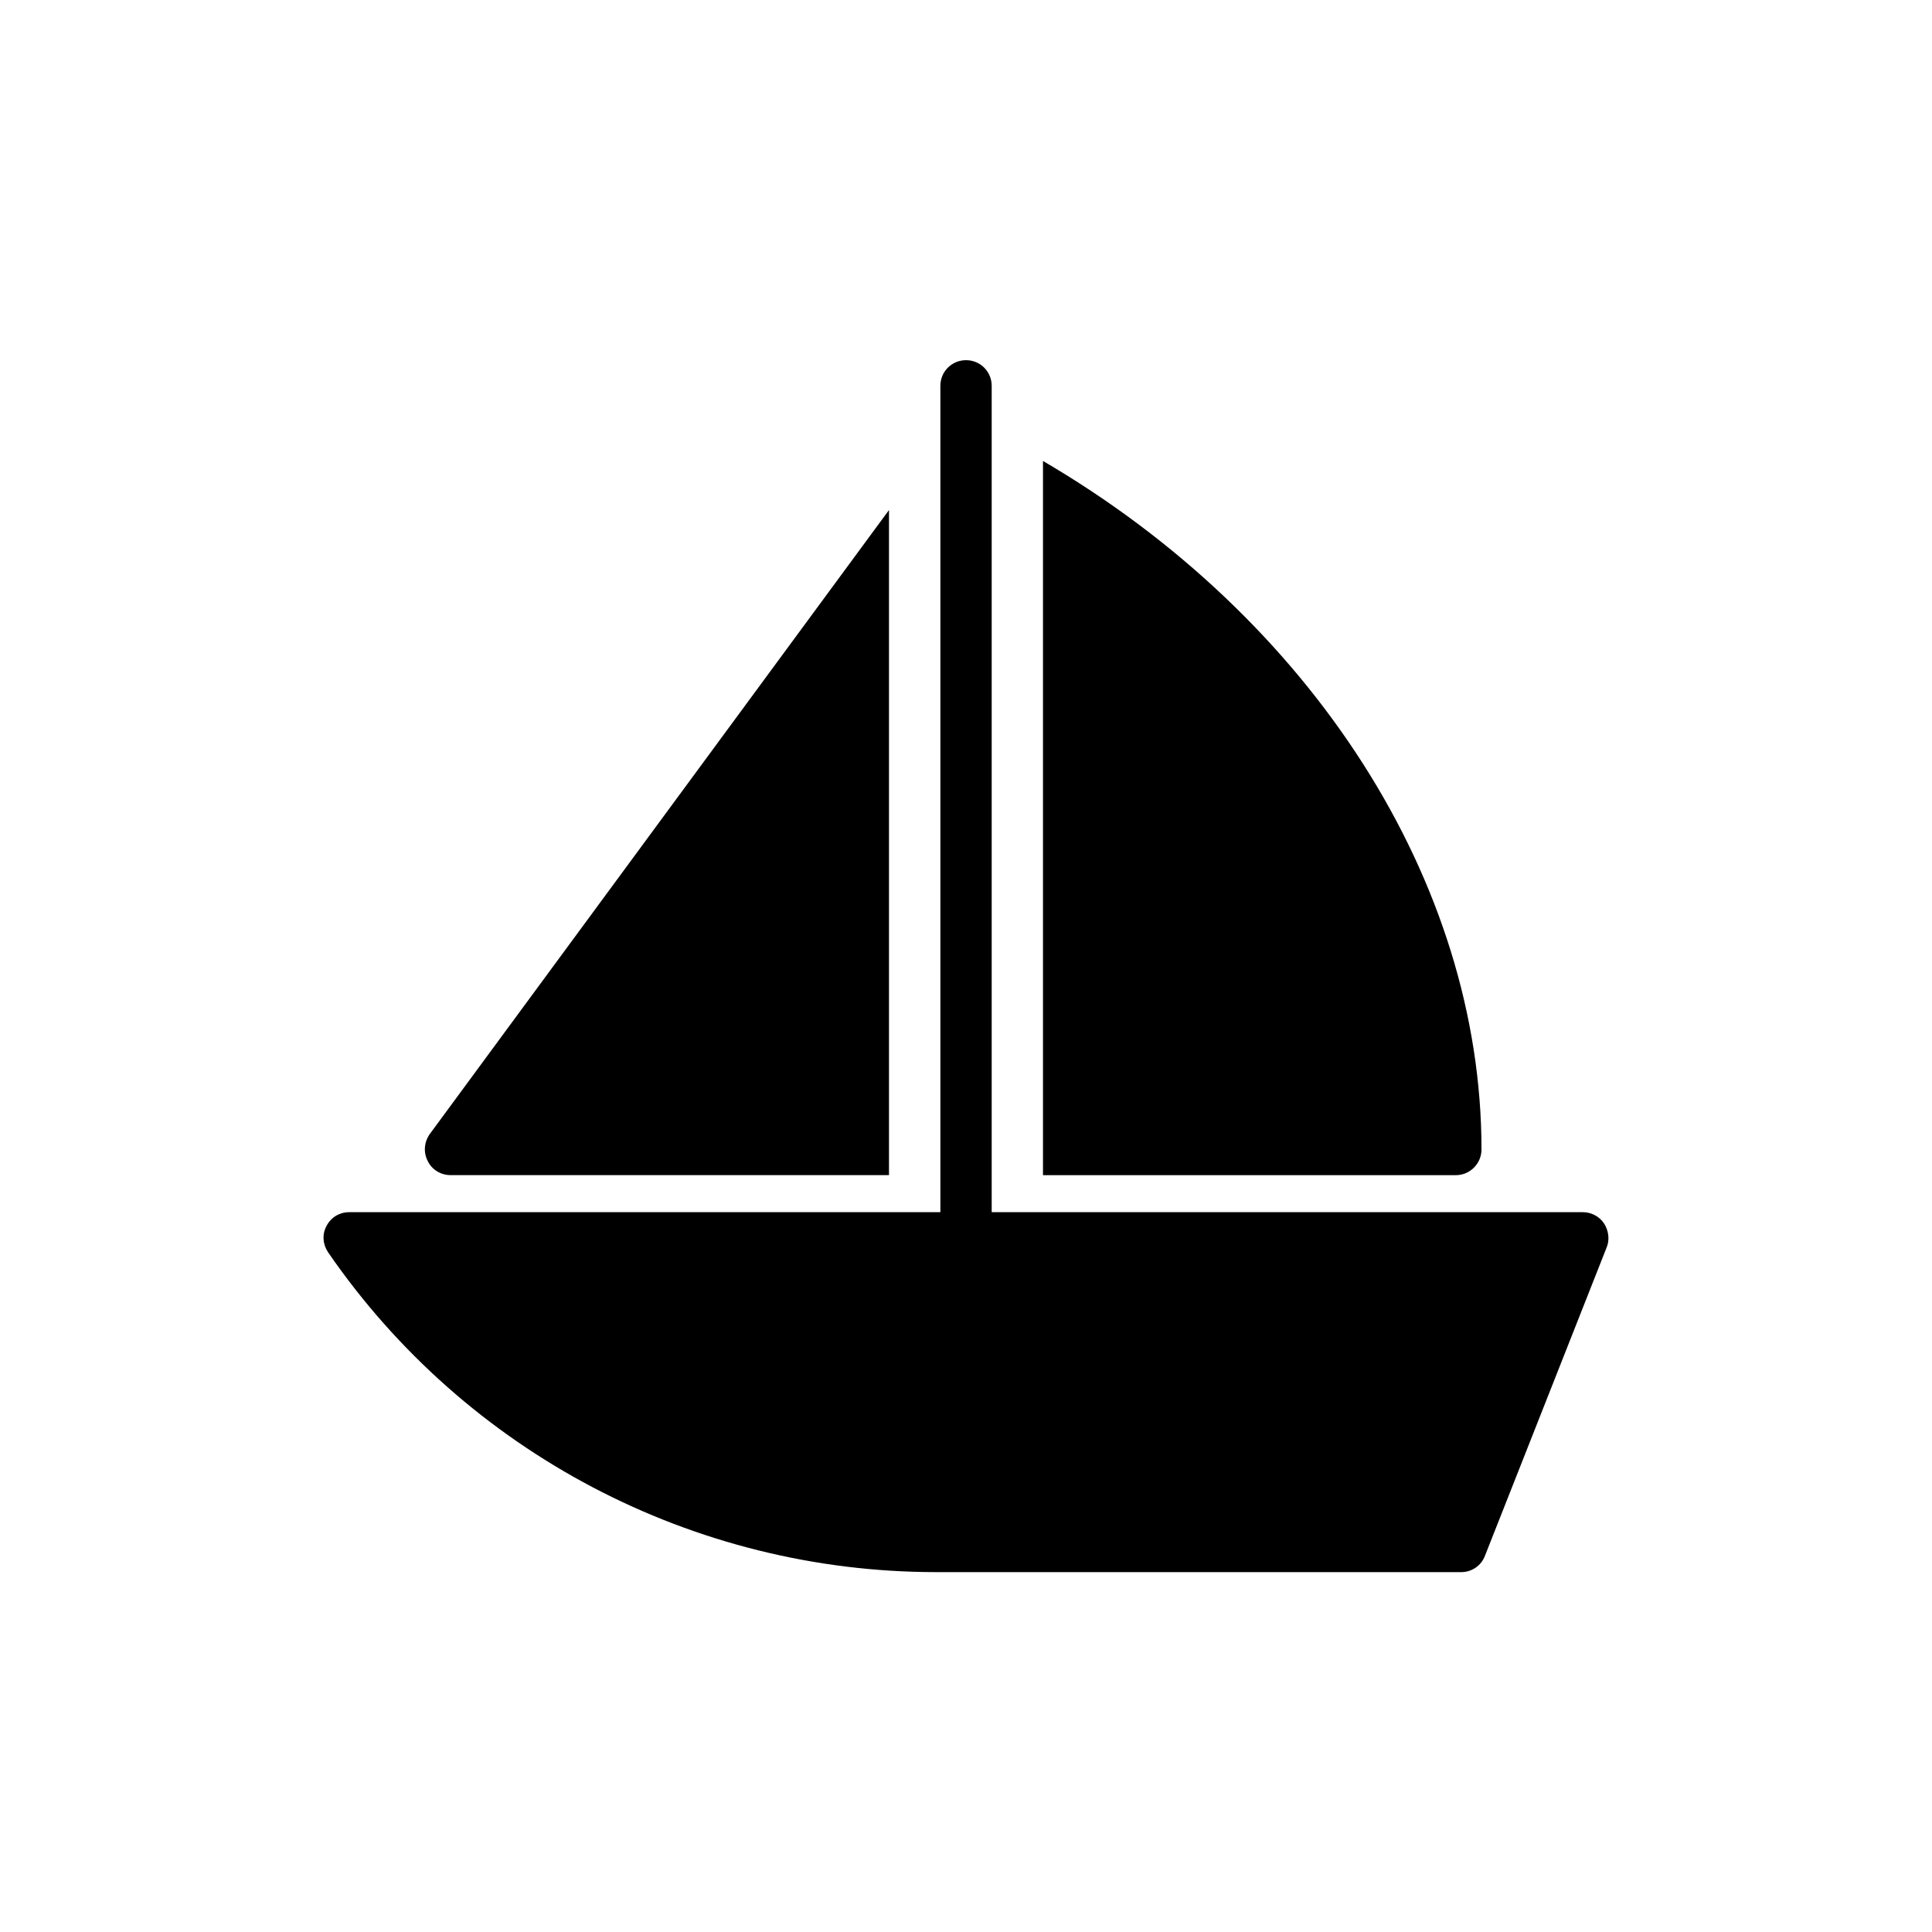 <?xml version="1.0" encoding="UTF-8"?>
<!-- Uploaded to: ICON Repo, www.svgrepo.com, Generator: ICON Repo Mixer Tools -->
<svg fill="#000000" width="800px" height="800px" version="1.1" viewBox="144 144 512 512" xmlns="http://www.w3.org/2000/svg">
 <g>
  <path d="m263.38 455.42h116.21v-176.25l-121.67 165.33c-1.512 2.098-1.762 4.871-0.586 7.137 1.09 2.352 3.523 3.781 6.043 3.781z"/>
  <path d="m536.61 448.62c0-70.953-45.008-140.82-116.21-182.46v189.27h109.41c3.781 0 6.801-3.106 6.801-6.801z"/>
  <path d="m230.55 468.85c-1.258 2.266-1.008 4.953 0.418 7.055 36.527 53.066 96.816 84.723 161.14 84.723h139.14c2.769 0 5.289-1.68 6.297-4.367l32.242-81.699c0.84-2.016 0.504-4.449-0.672-6.297-1.258-1.93-3.441-3.023-5.625-3.023h-156.68v-218.99c0-3.777-3.023-6.801-6.801-6.801s-6.801 3.023-6.801 6.801v218.99h-156.69c-2.519 0-4.785 1.344-5.961 3.609z"/>
 </g>
</svg>